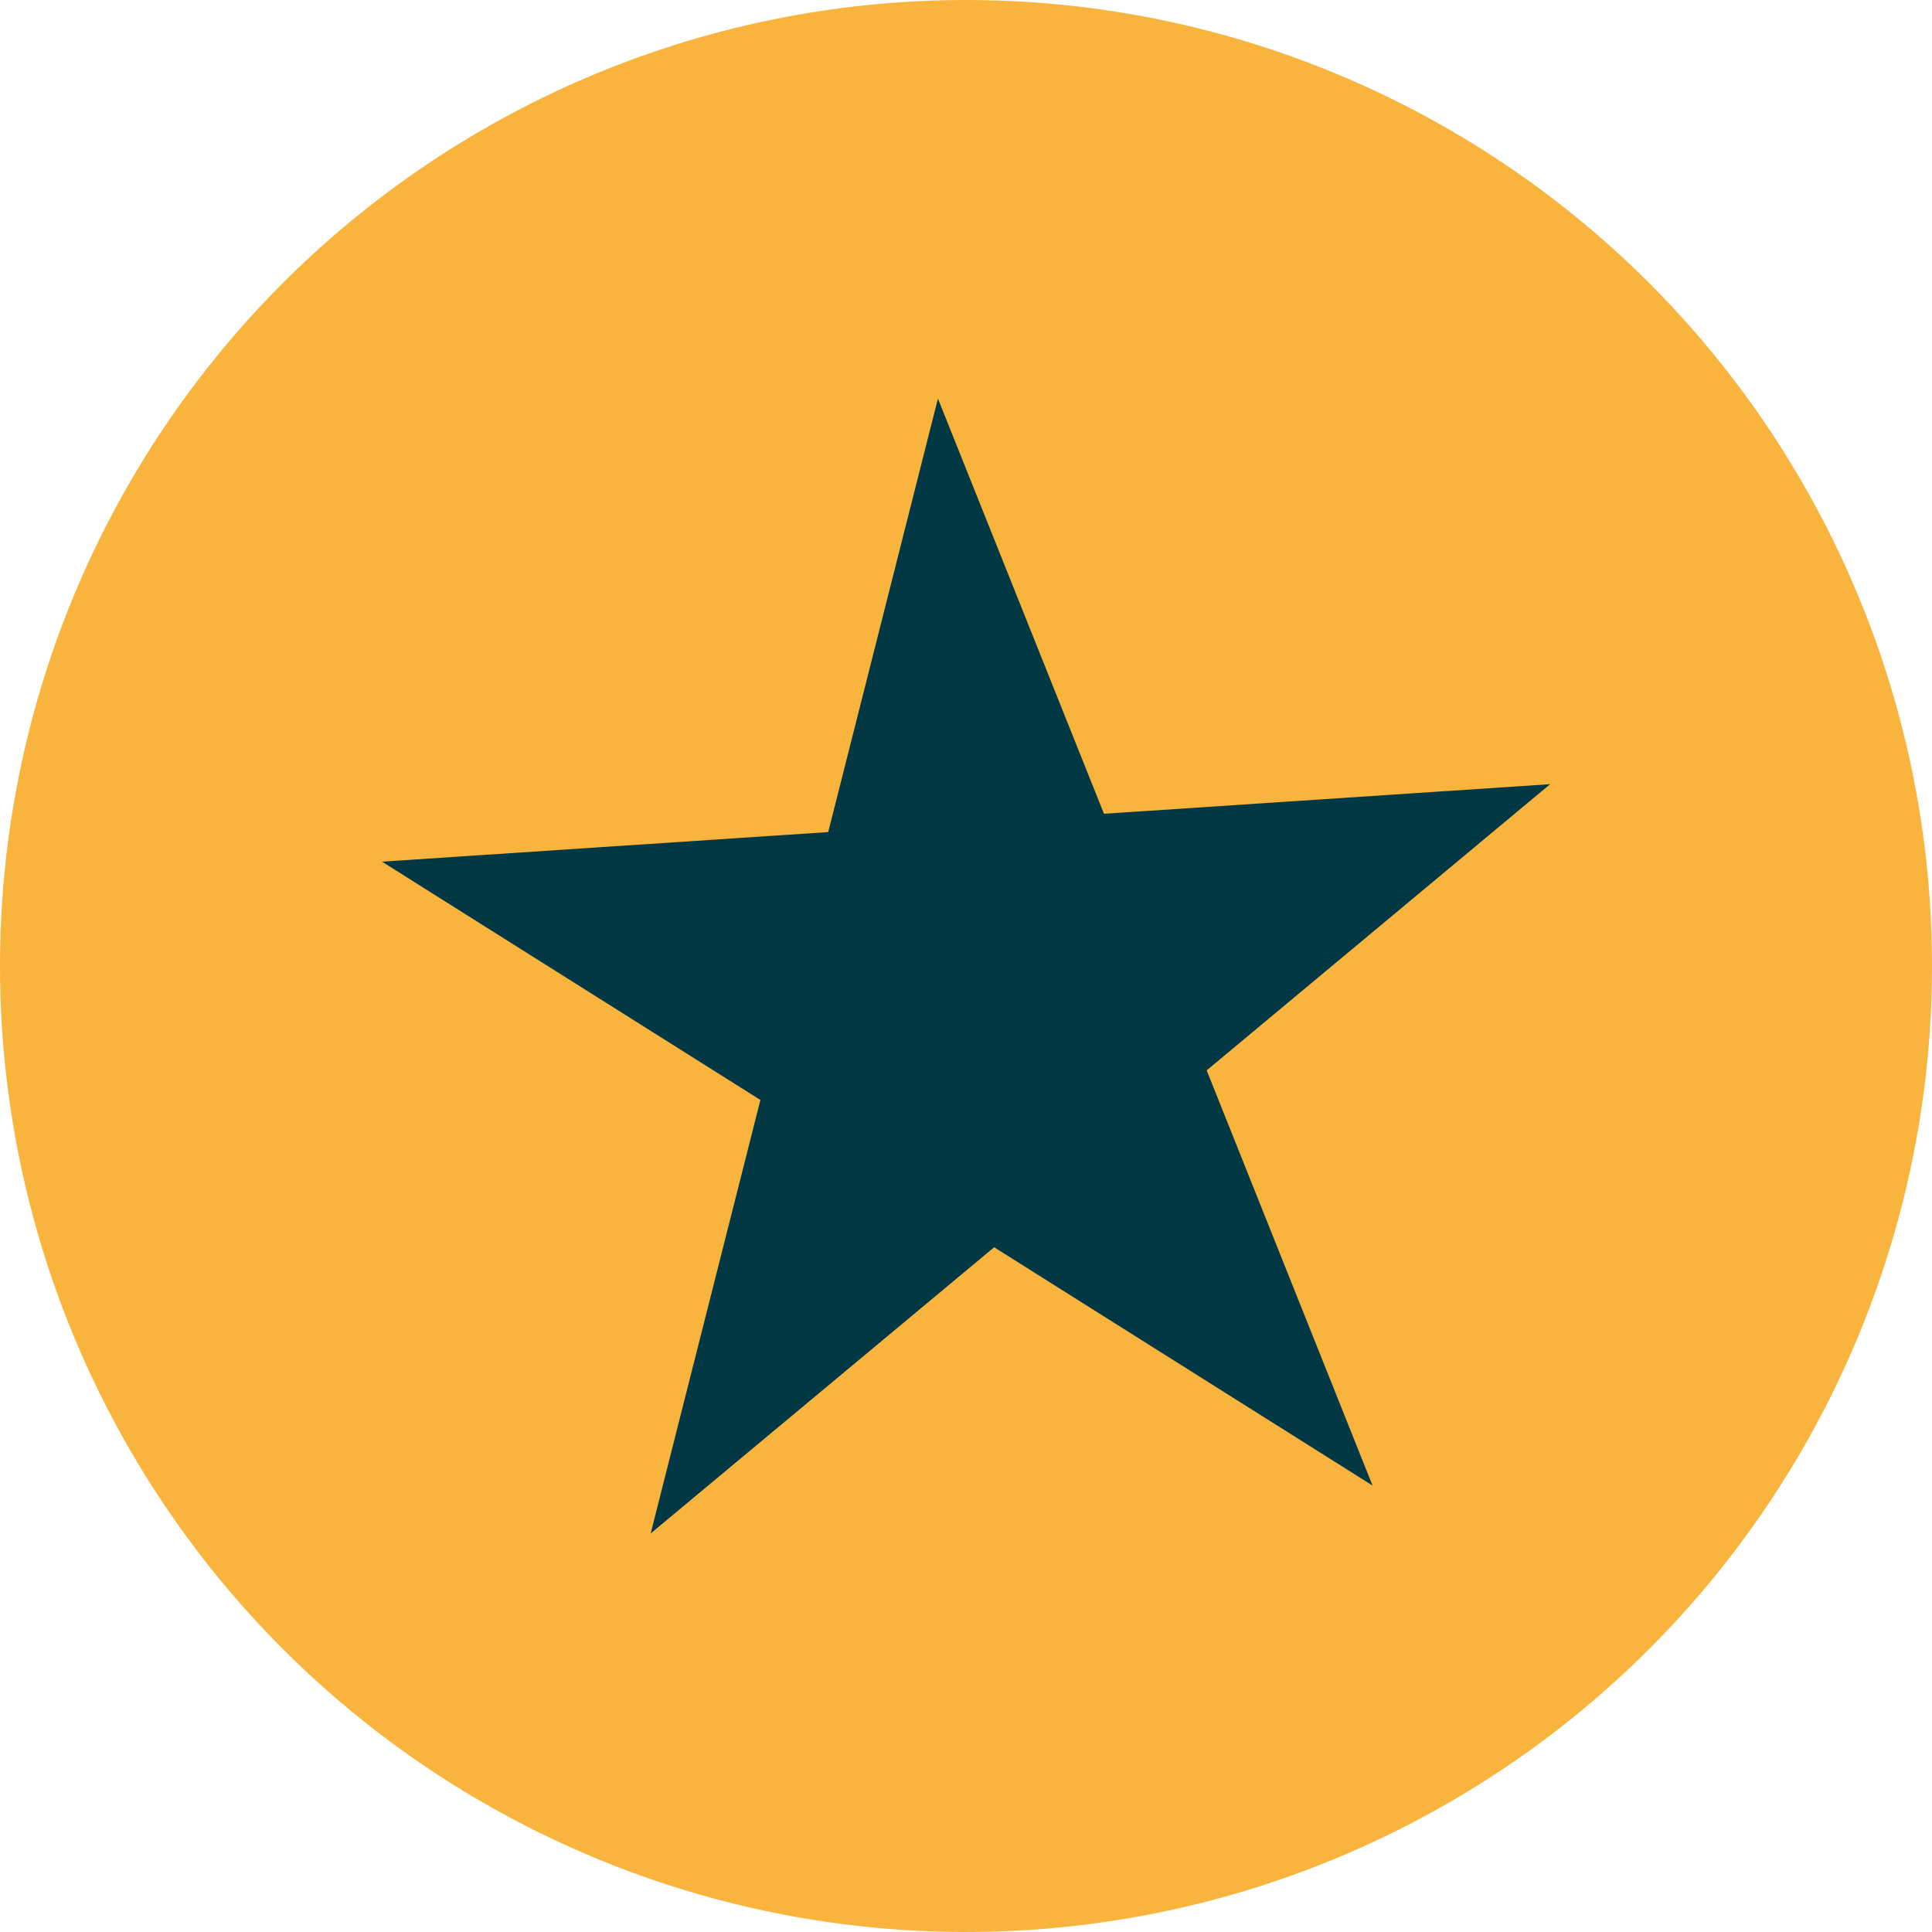 <svg xmlns="http://www.w3.org/2000/svg" width="62.998" height="62.998" viewBox="0 0 62.998 62.998">
  <g id="Groupe_2950" data-name="Groupe 2950" transform="translate(-535.911 -106.054)">
    <circle id="Ellipse_10" data-name="Ellipse 10" cx="31.499" cy="31.499" r="31.499" transform="translate(535.911 106.054)" fill="#f9b43d"/>
    <path id="Tracé_19479" data-name="Tracé 19479" d="M580.666,154.494l-12.338-7.77-11.2,9.332,3.578-14.135-12.338-7.77,14.549-.965,3.578-14.135,5.414,13.538,14.549-.965-11.2,9.332Z" fill="#023744"/>
  </g>
</svg>
